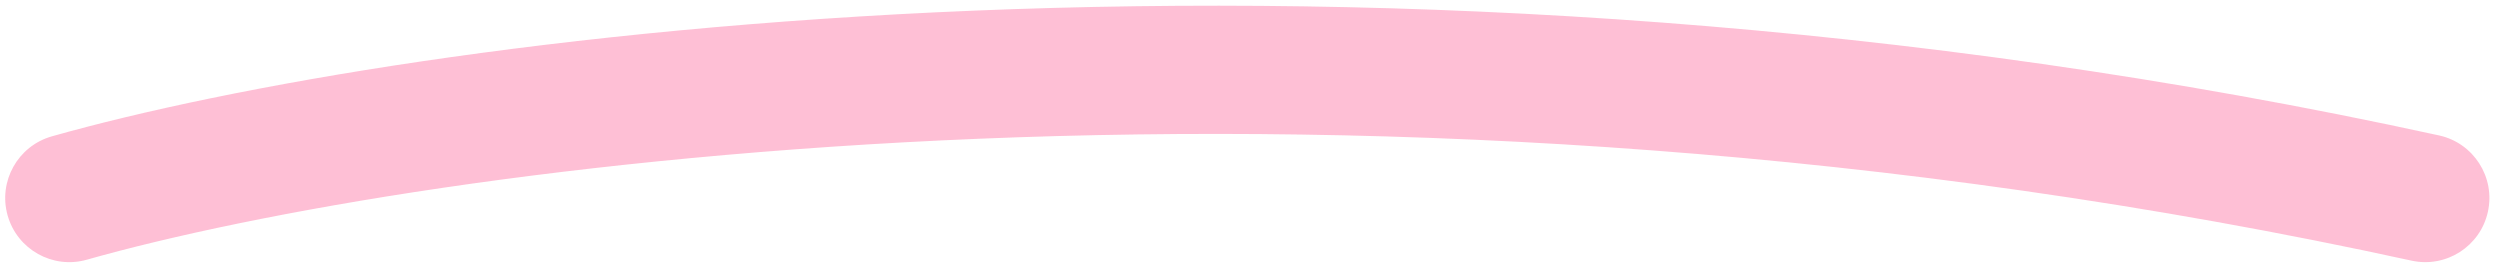 <svg width="175" height="19" viewBox="0 0 175 19" fill="none" xmlns="http://www.w3.org/2000/svg">
<path fill-rule="evenodd" clip-rule="evenodd" d="M168.812 18.246C95.199 2.162 29.402 11.589 6.073 18.18C3.688 18.854 1.208 17.467 0.534 15.082C-0.139 12.697 1.248 10.217 3.633 9.543C28.25 2.589 95.546 -6.948 170.727 9.478C173.149 10.007 174.683 12.398 174.154 14.82C173.625 17.241 171.233 18.775 168.812 18.246Z" fill="#FA2A73" fill-opacity="0.3"/>
</svg>
